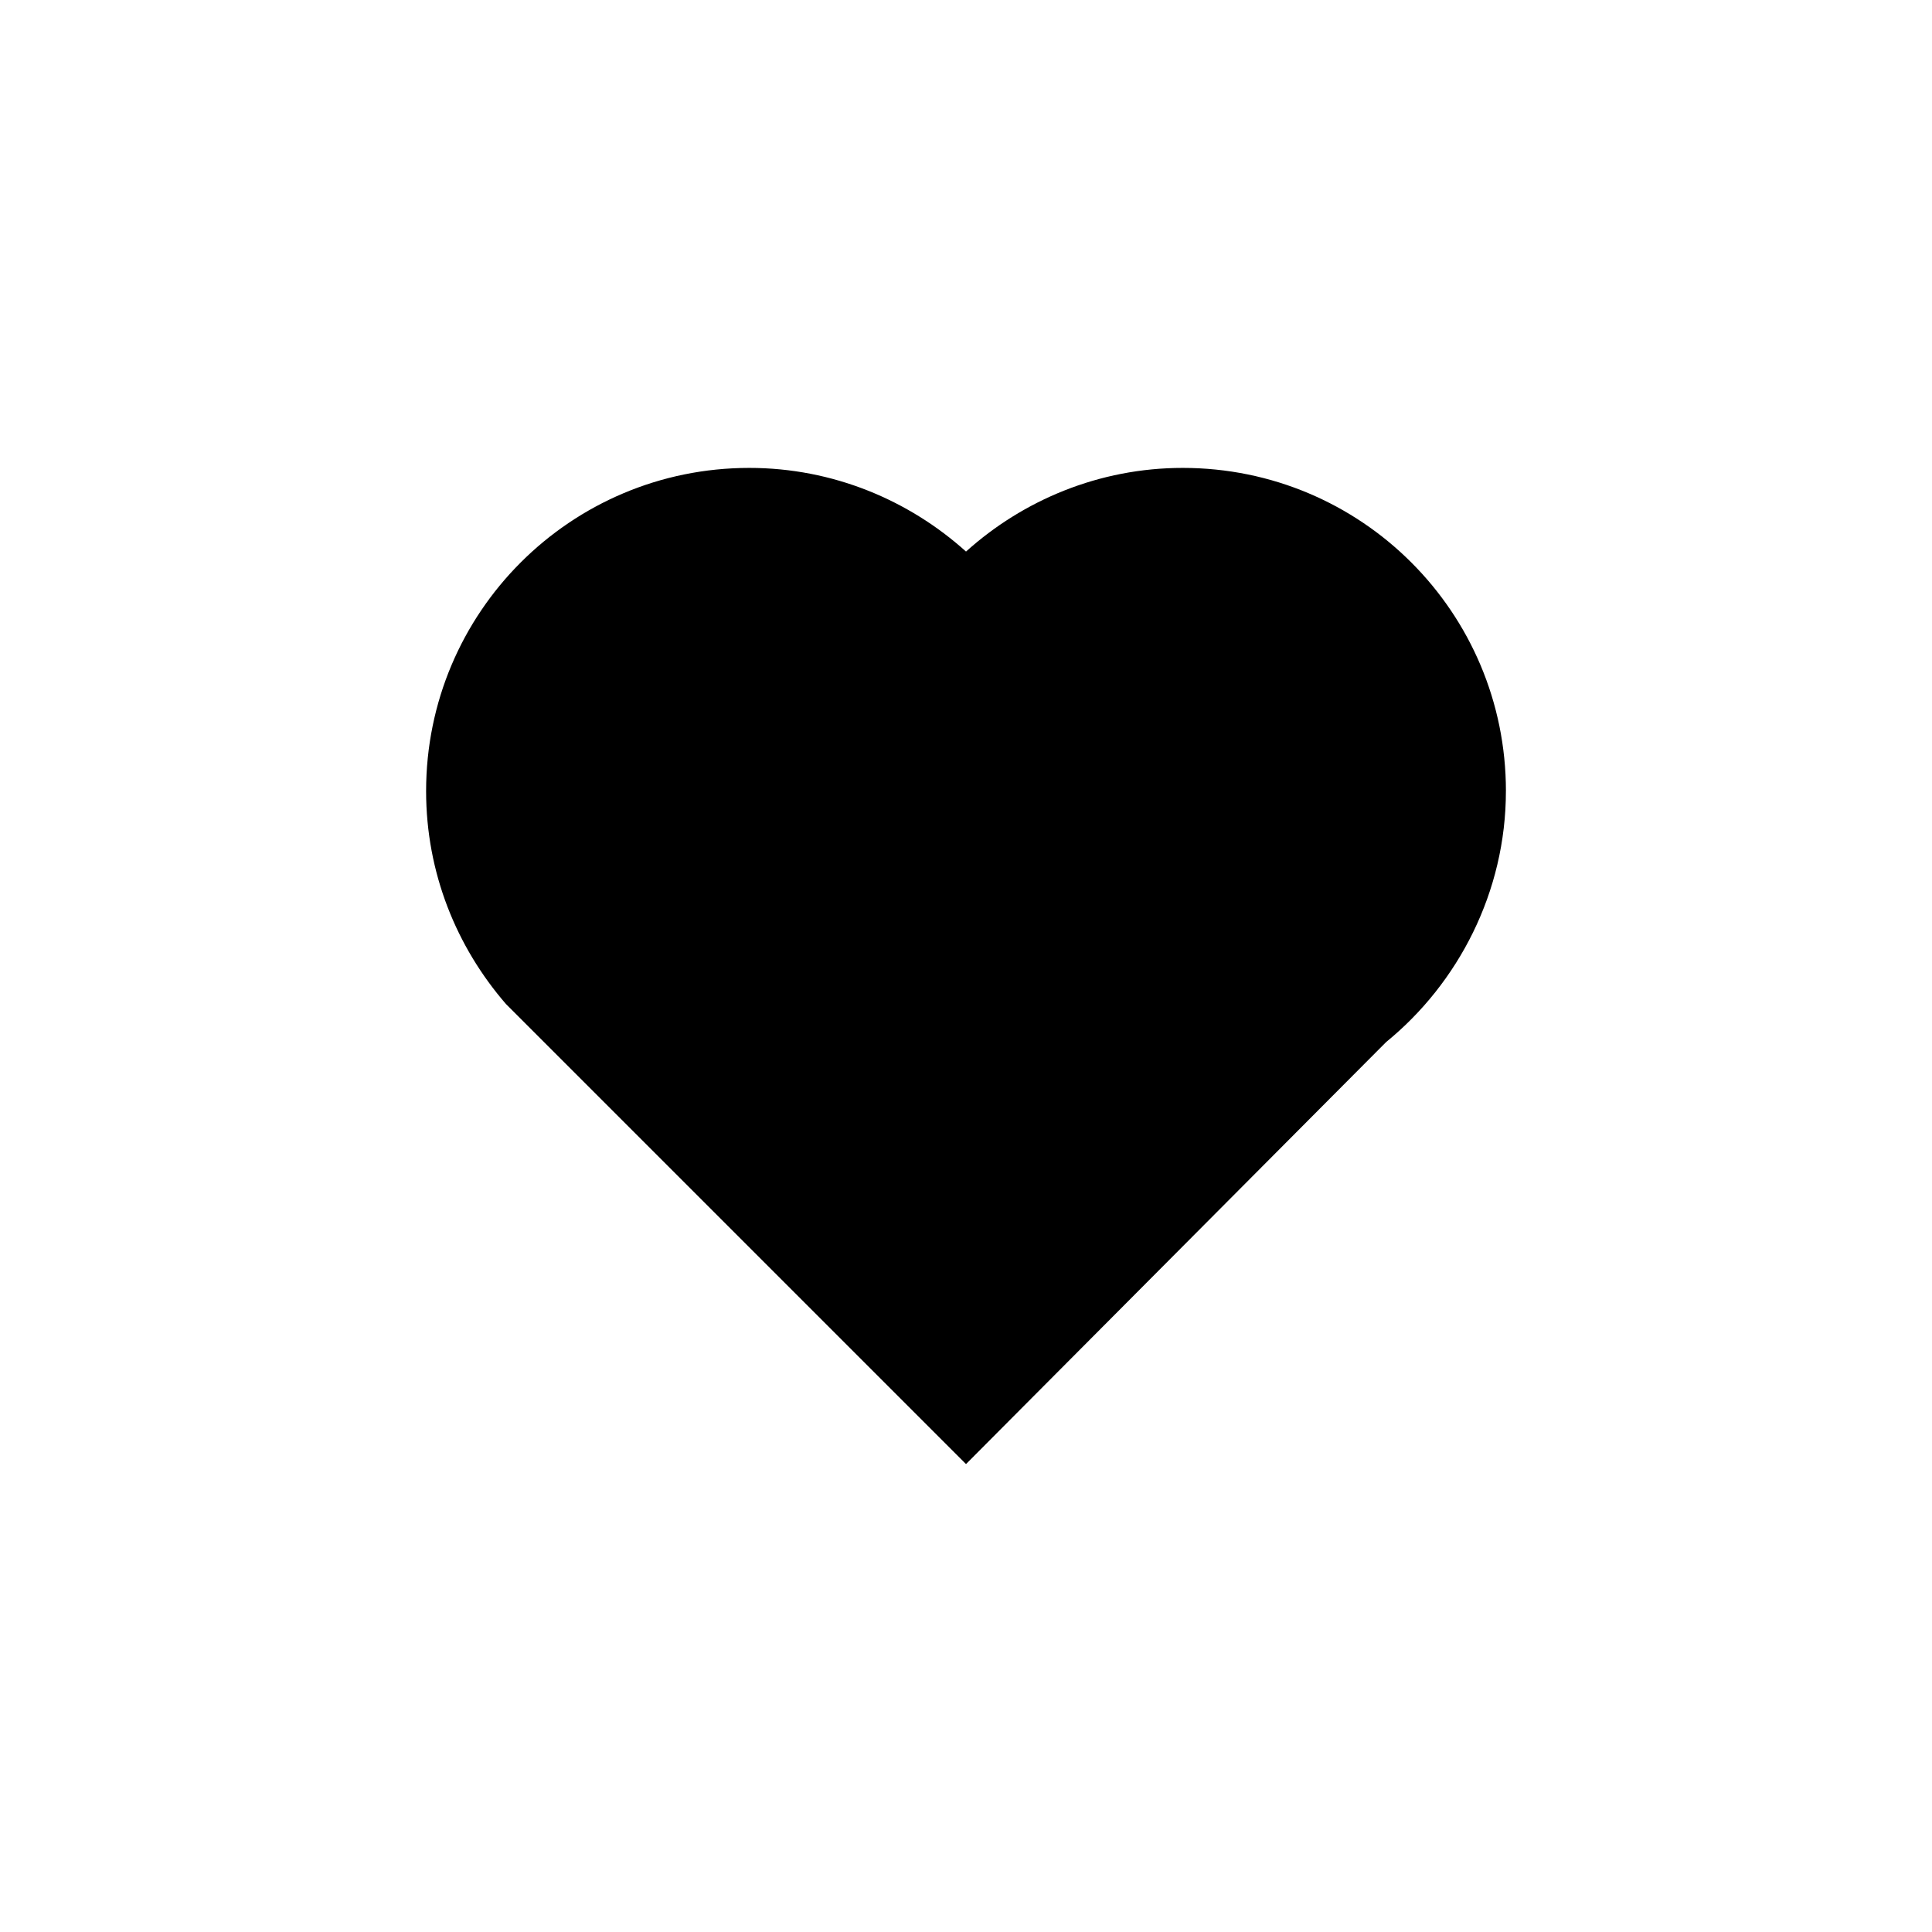 <?xml version="1.0" encoding="UTF-8"?>
<!-- Uploaded to: SVG Find, www.svgrepo.com, Generator: SVG Find Mixer Tools -->
<svg fill="#000000" width="800px" height="800px" version="1.1" viewBox="144 144 512 512" xmlns="http://www.w3.org/2000/svg">
 <path d="m543.08 353.65c0 26.703-12.594 50.883-31.738 66.504l-111.34 111.84-121.92-121.92c-13.098-15.113-21.16-34.762-21.16-56.426 0-47.359 38.289-85.648 85.648-85.648 22.168 0 42.32 8.566 57.434 22.168 15.113-13.602 35.266-22.168 57.434-22.168 47.355 0 85.648 38.289 85.648 85.648z"/>
</svg>